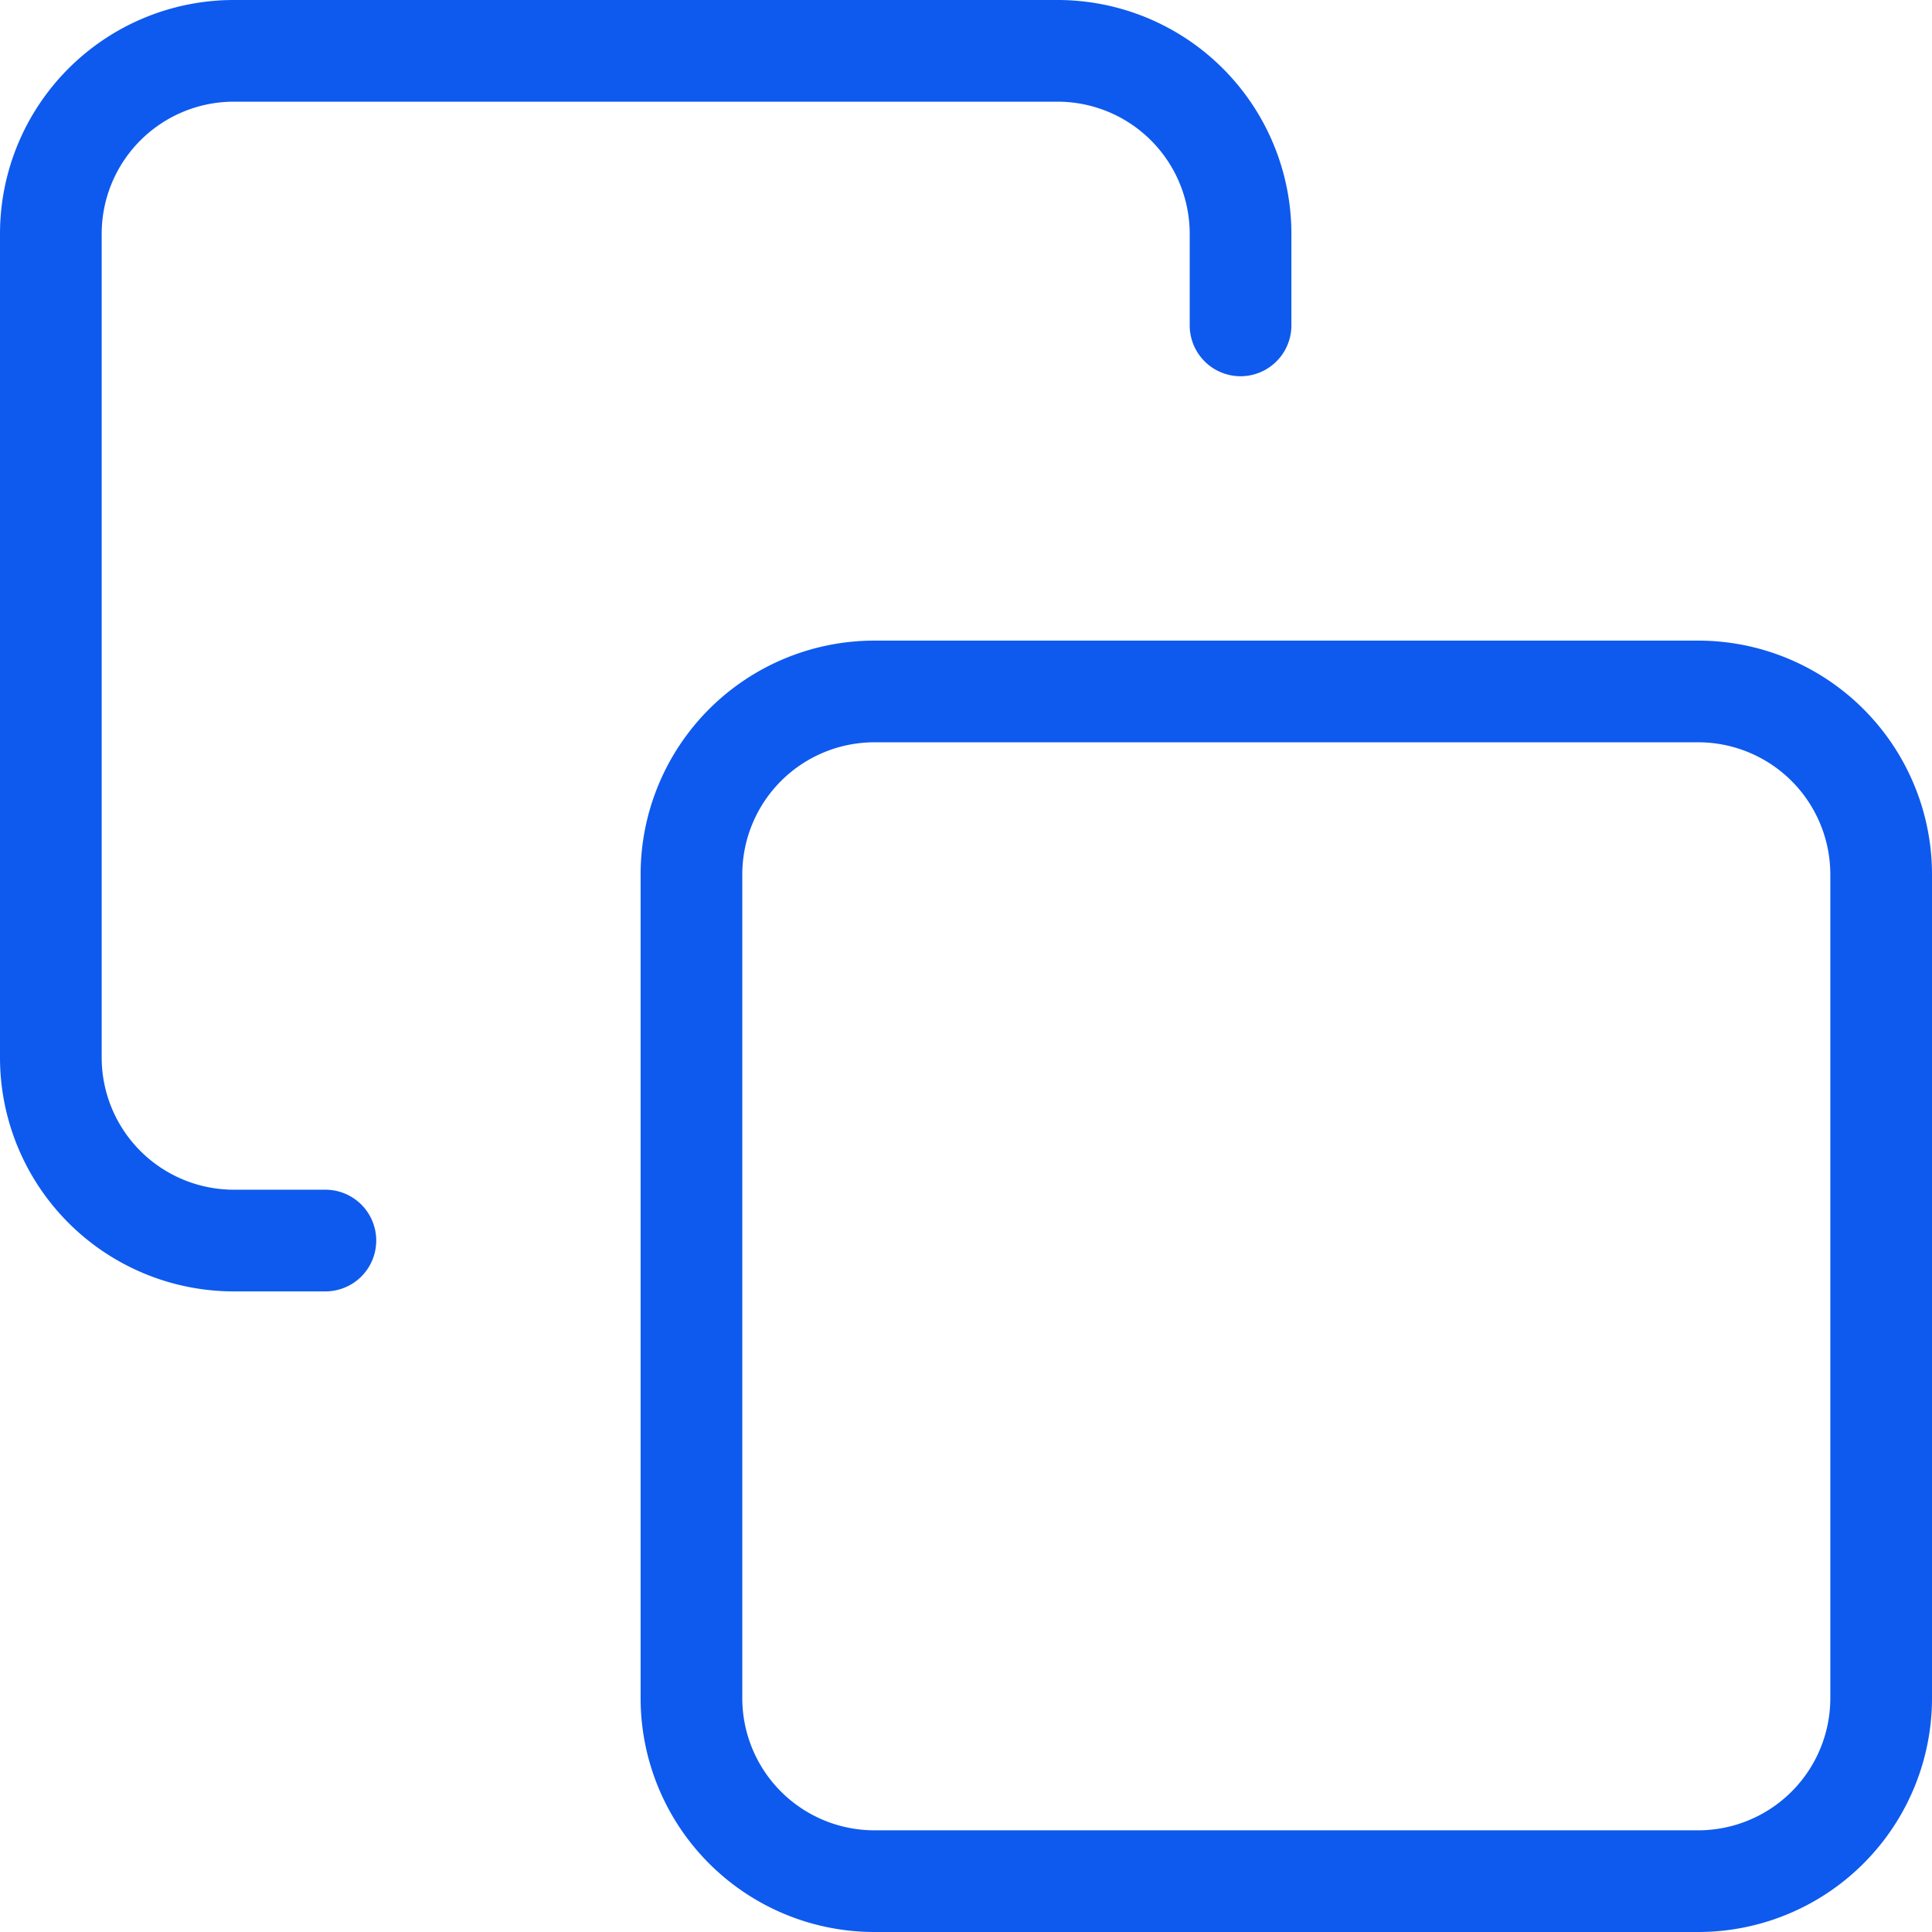 <svg xmlns="http://www.w3.org/2000/svg" width="28.5" height="28.5" viewBox="0 0 28.5 28.5">
  <g id="Icon_feather-copy" data-name="Icon feather-copy" transform="translate(-2.25 -2.25)">
    <path id="Path_5662" data-name="Path 5662" d="M16.2,13.5H28.35a2.7,2.7,0,0,1,2.7,2.7V28.35a2.7,2.7,0,0,1-2.7,2.7H16.2a2.7,2.7,0,0,1-2.7-2.7V16.2A2.7,2.7,0,0,1,16.2,13.5Z" transform="translate(-1.05 -1.05)" fill="none" stroke="#0e5aee" stroke-linecap="round" stroke-linejoin="round" stroke-width="1.5"/>
    <path id="Path_5663" data-name="Path 5663" d="M7.05,20.55H5.7A2.7,2.7,0,0,1,3,17.85V5.7A2.7,2.7,0,0,1,5.7,3H17.85a2.7,2.7,0,0,1,2.7,2.7V7.05" transform="translate(0 0)" fill="none" stroke="#0e5aee" stroke-linecap="round" stroke-linejoin="round" stroke-width="1.5"/>
  </g>
</svg>
